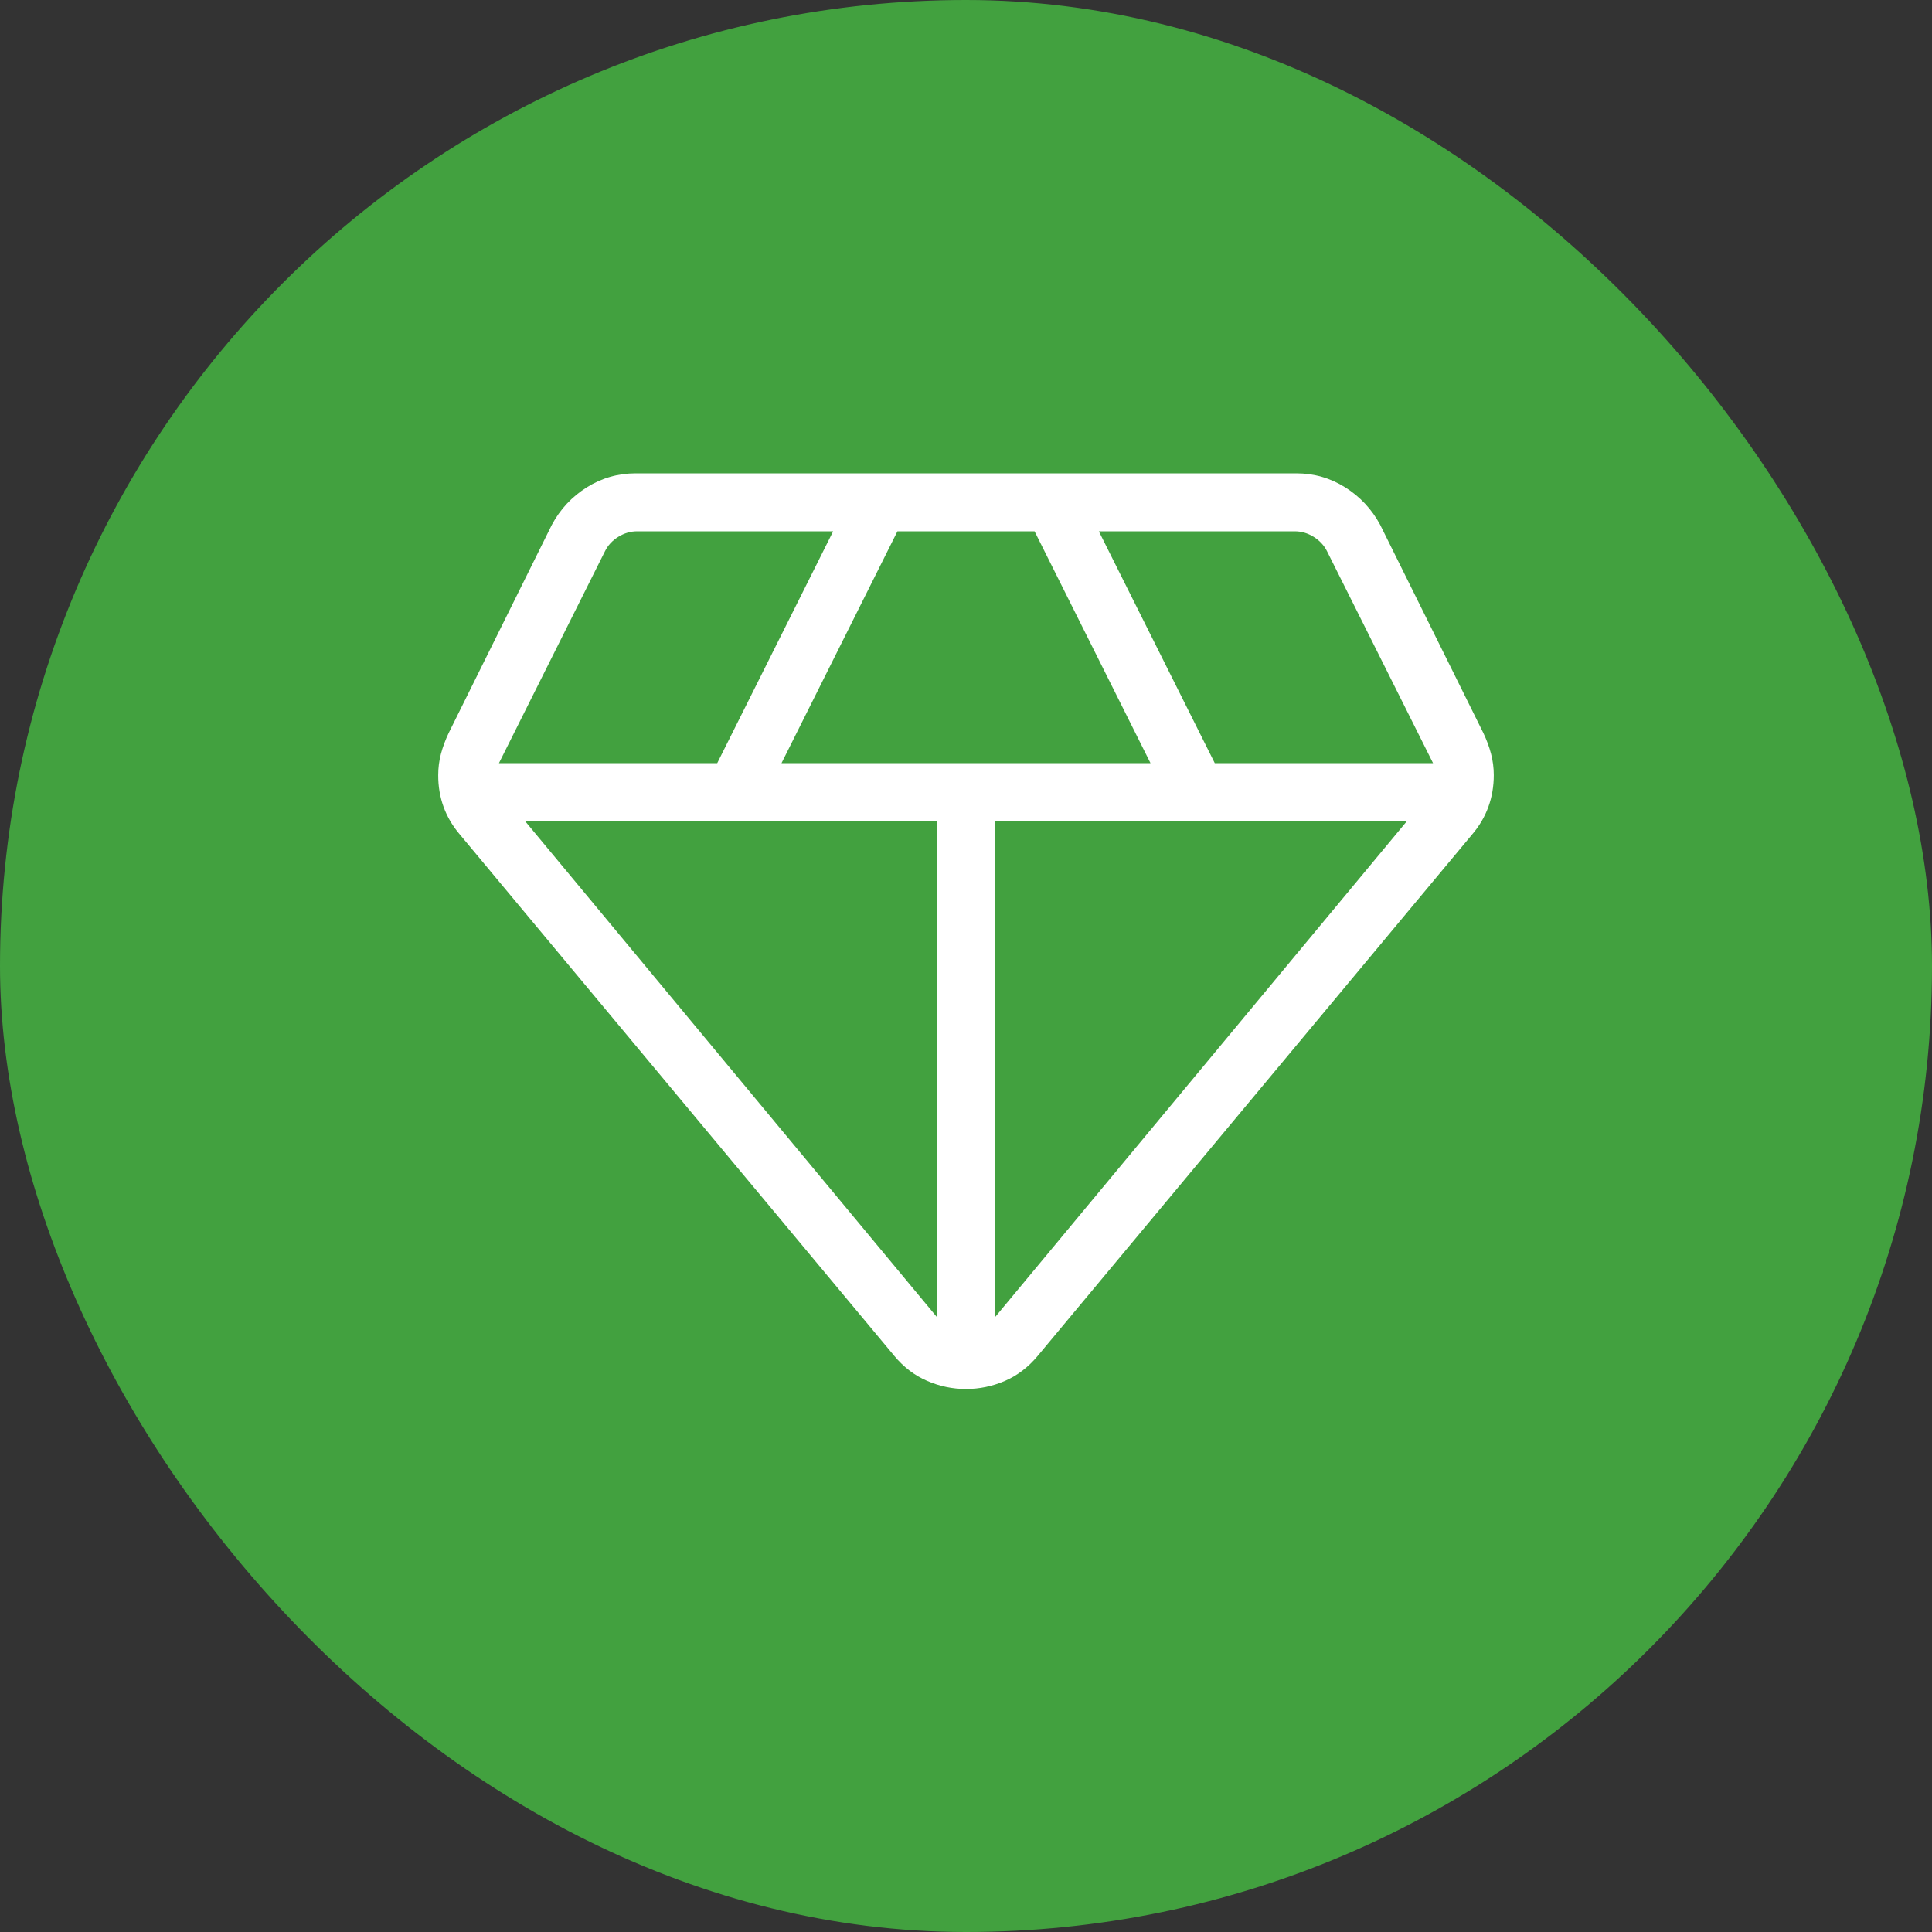 <svg xmlns="http://www.w3.org/2000/svg" width="100" height="100" viewBox="0 0 100 100" fill="none"><rect x="0" y="0" width="100" height="100" fill="#333333" stroke="none"/><rect width="100" height="100" rx="50" fill="#42A13F"></rect><path d="M50 71.894C49.304 71.894 48.633 71.754 47.987 71.474C47.341 71.196 46.775 70.765 46.289 70.181L23.801 43.193C23.429 42.759 23.149 42.284 22.961 41.768C22.773 41.252 22.68 40.702 22.682 40.118C22.682 39.744 22.729 39.378 22.823 39.02C22.919 38.66 23.053 38.299 23.225 37.937L28.562 27.167C28.996 26.357 29.599 25.71 30.371 25.226C31.143 24.742 31.988 24.5 32.906 24.5H67.094C68.014 24.5 68.859 24.742 69.629 25.226C70.399 25.71 71.002 26.356 71.438 27.164L76.775 37.934C76.949 38.298 77.083 38.66 77.177 39.02C77.271 39.38 77.318 39.746 77.318 40.118C77.318 40.702 77.224 41.252 77.036 41.768C76.848 42.284 76.568 42.759 76.196 43.193L53.711 70.181C53.225 70.765 52.659 71.197 52.013 71.477C51.367 71.755 50.696 71.894 50 71.894ZM40.451 39.5H59.549L53.549 27.5H46.451L40.451 39.5ZM48.5 68.18V42.5H27.176L48.5 68.18ZM51.5 68.18L72.824 42.5H51.5V68.18ZM62.876 39.5H74.174L68.69 28.538C68.536 28.23 68.305 27.98 67.997 27.788C67.689 27.596 67.362 27.5 67.016 27.5H56.876L62.876 39.5ZM25.826 39.5H37.124L43.124 27.5H32.981C32.635 27.5 32.308 27.596 32 27.788C31.692 27.98 31.462 28.23 31.31 28.538L25.826 39.5Z" fill="white"></path></svg>